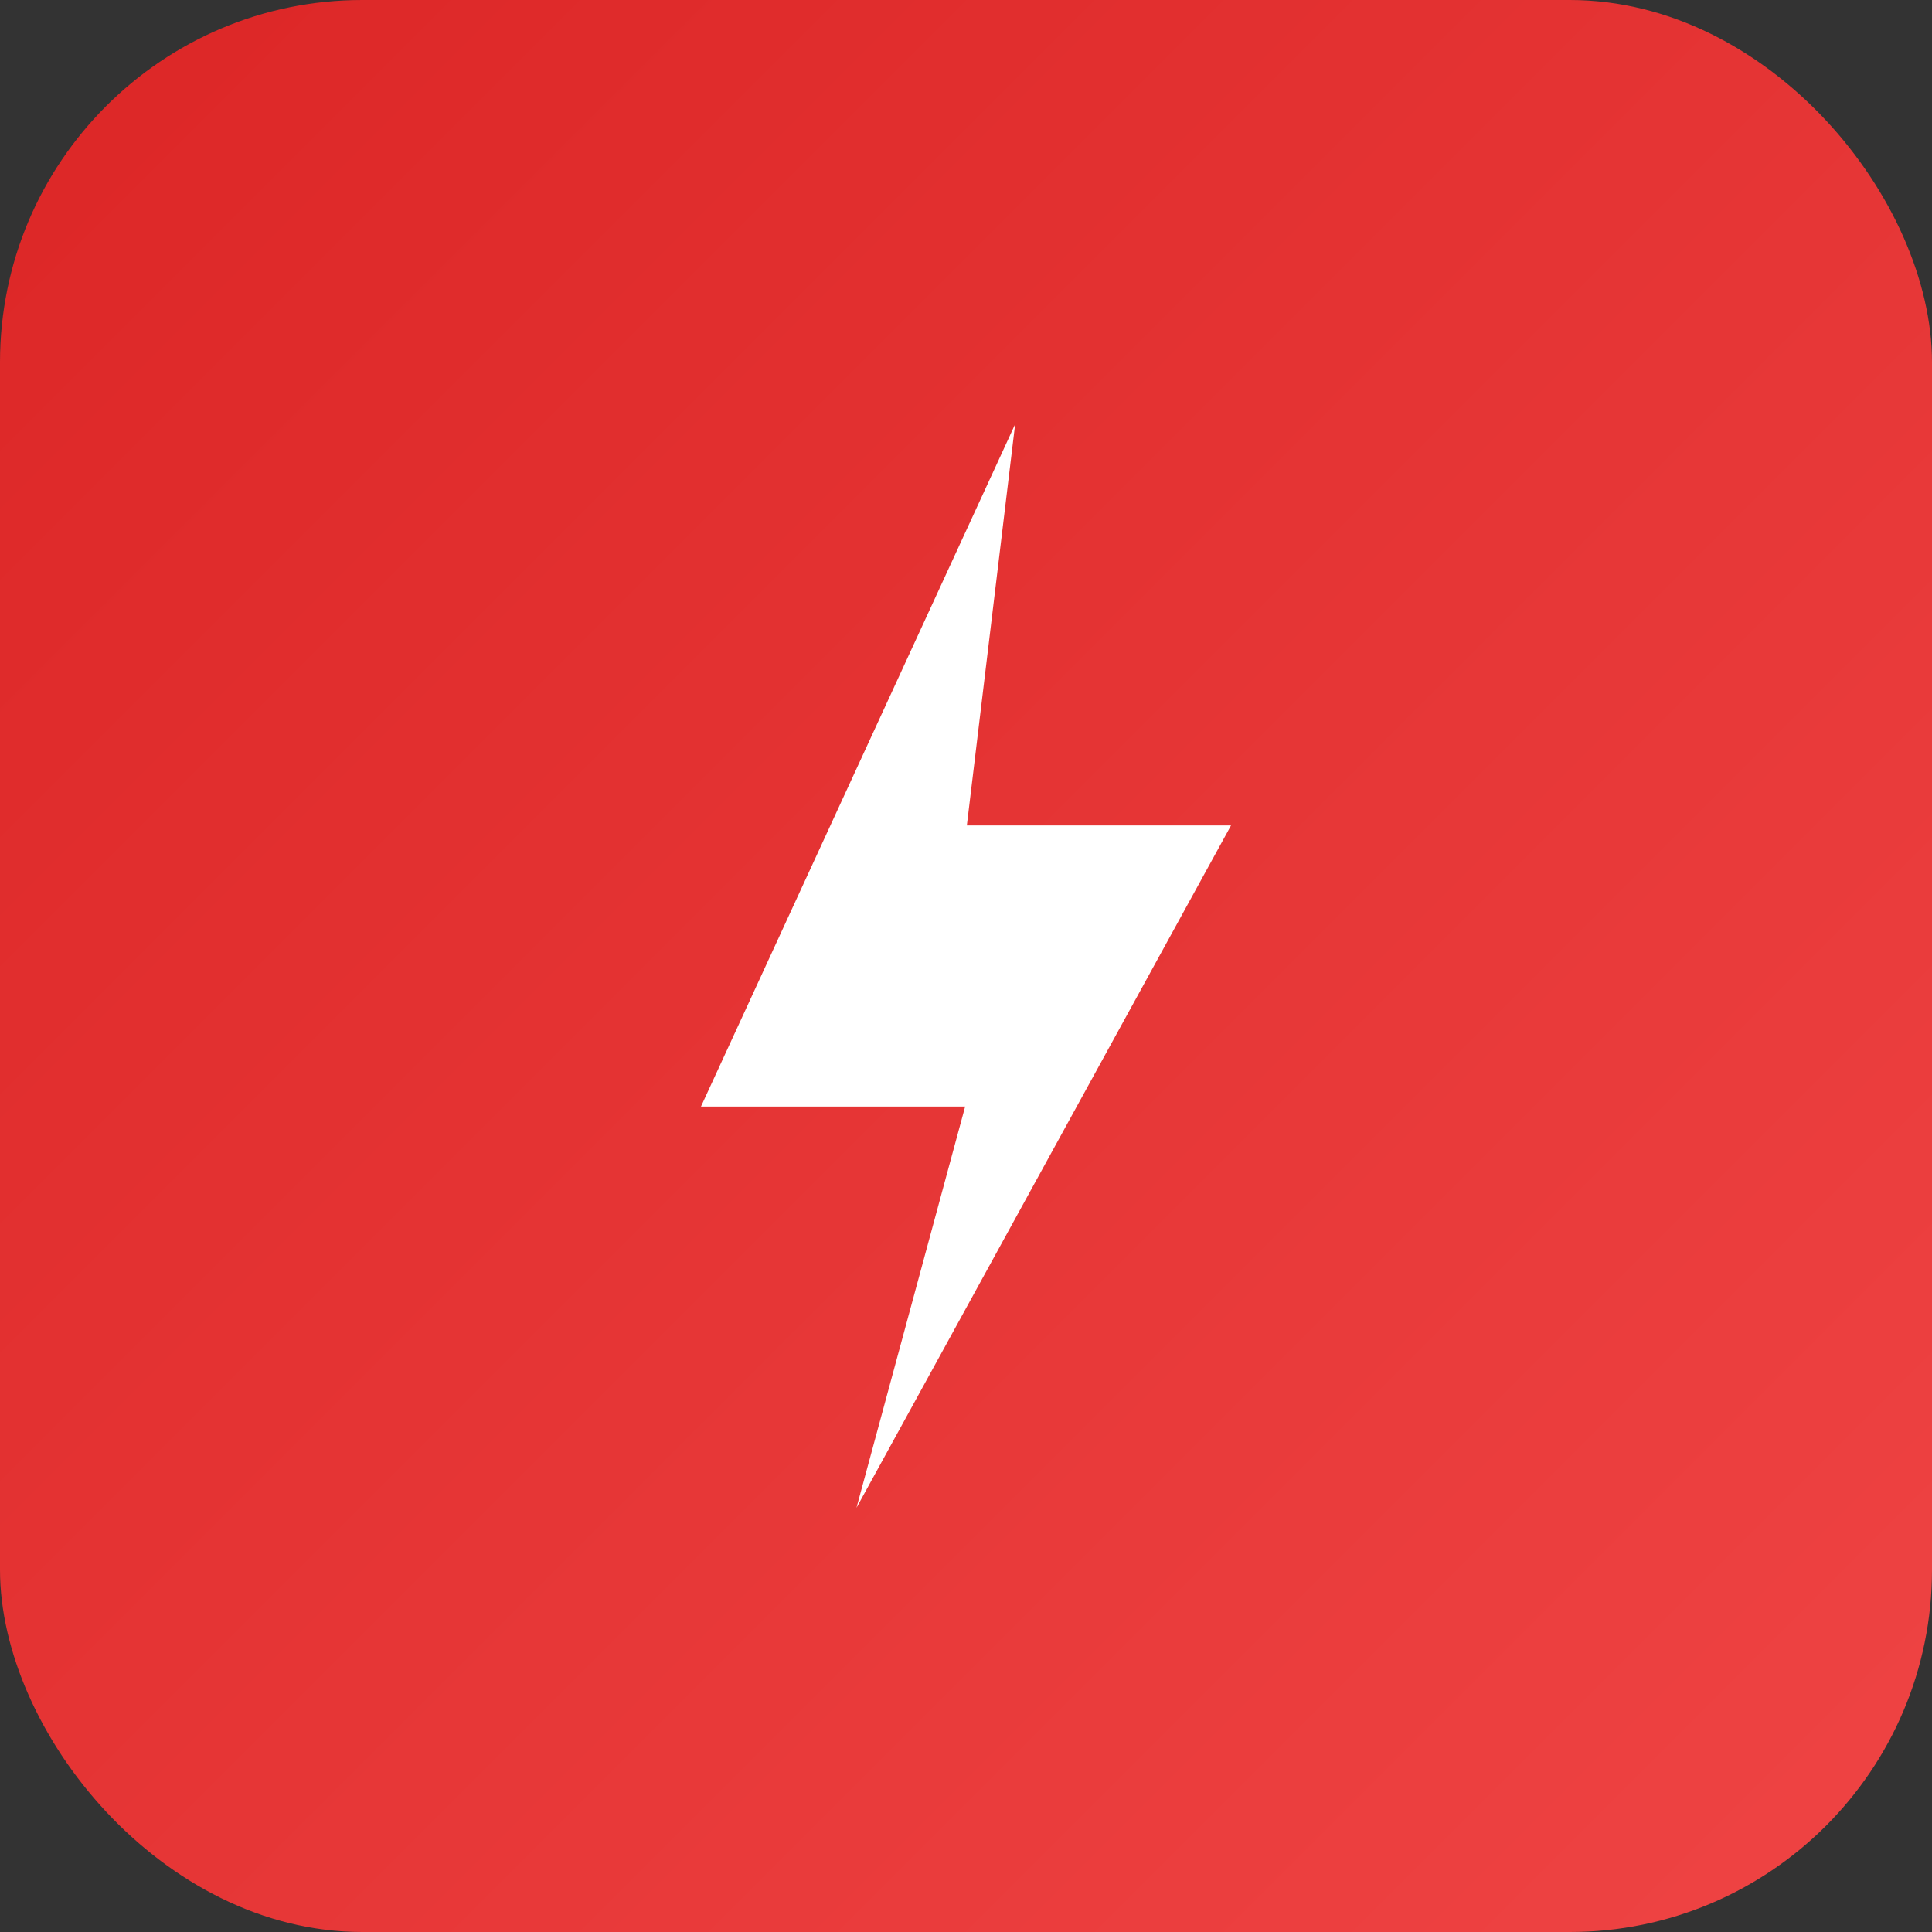 <svg width="64" height="64" viewBox="0 0 64 64" fill="none" xmlns="http://www.w3.org/2000/svg">
<rect x="0" y="0" width="64" height="64" fill="#333333" stroke="none"/>
<rect width="64" height="64" rx="12" fill="url(#paint0_linear_1_2)"/>
<path d="M33.628 14.052L23.221 36.655L31.972 36.655L28.372 49.948L40.779 27.345L32.028 27.345L33.628 14.052Z" fill="white"/>
<defs>
<linearGradient id="paint0_linear_1_2" x1="0" y1="0" x2="64" y2="64" gradientUnits="userSpaceOnUse">
<stop stop-color="#DC2626"/>
<stop offset="1" stop-color="#EF4444"/>
</linearGradient>
</defs>
</svg>